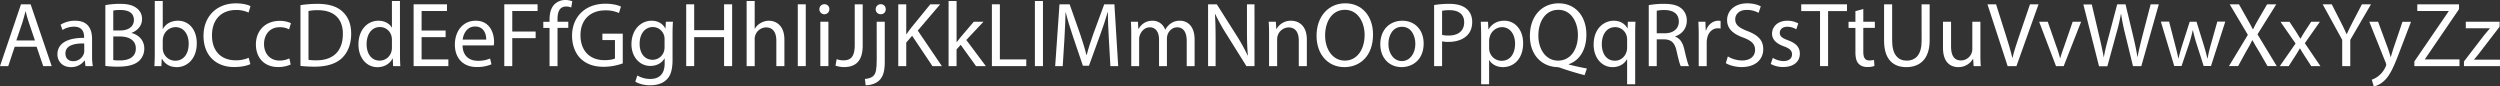 <svg xmlns="http://www.w3.org/2000/svg" viewBox="0 0 2321.87 80.22"><rect x="0" y="0" width="2321.87" height="80.22" fill="#333333" stroke="none"/><defs><style>.cls-1{fill:#fff;}</style></defs><g id="Capa_2" data-name="Capa 2"><g id="Capa_1-2" data-name="Capa 1"><path class="cls-1" d="M19.5,4,0,61.4H7.66l6-18H34l6.13,18H48L28.44,4ZM15.16,37.55,20.78,21c1.11-3.49,2-7,2.89-10.39h.17c.86,3.32,1.71,6.73,3,10.47l5.62,16.52Z"/><path class="cls-1" d="M85.5,36.11c0-8.26-3.07-16.86-15.67-16.86a25.52,25.52,0,0,0-13.54,3.66L58,27.85a20.5,20.5,0,0,1,10.73-3.07c8.43,0,9.37,6.13,9.37,9.54v.85c-15.93-.09-24.78,5.37-24.78,15.33,0,6,4.26,11.84,12.6,11.84a15.38,15.38,0,0,0,12.61-6.13h.25l.6,5.19h6.81a58.13,58.13,0,0,1-.68-9.88ZM78.26,47.52a7.62,7.62,0,0,1-.43,2.38,10.25,10.25,0,0,1-10,6.9c-3.83,0-7.07-2.3-7.07-7.15,0-8,9.28-9.46,17.46-9.28Z"/><path class="cls-1" d="M122.2,30.66v-.17c6-2.22,9.71-7.07,9.71-12.61a12,12,0,0,0-4.77-10.13c-3.58-2.9-8.35-4.17-15.75-4.17A71.83,71.83,0,0,0,97.85,4.77V61.23a86.53,86.53,0,0,0,11.49.68c9.37,0,15.84-1.7,19.84-5.37A15.43,15.43,0,0,0,134,45.05C134,36.53,127.65,32,122.2,30.66Zm-17-20.87a32.28,32.28,0,0,1,6.56-.51c7.5,0,12.61,2.64,12.61,9.37,0,5.53-4.6,9.62-12.44,9.62h-6.73Zm6.22,46.33a40.36,40.36,0,0,1-6.22-.34V33.89h6.14c8.09,0,14.81,3.24,14.81,11.07C126.2,53.31,119.13,56.12,111.47,56.12Z"/><path class="cls-1" d="M165.38,19.25c-6.65,0-11.42,3-14.06,7.58h-.17V.94h-7.41V50.75c0,3.67-.17,7.84-.34,10.65h6.48l.34-6.81h.25c3.07,5.45,7.84,7.75,13.8,7.75,9.19,0,18.48-7.33,18.48-22.06C182.83,27.76,175.59,19.25,165.38,19.25Zm-2.65,37.13a11.57,11.57,0,0,1-11.24-8.78,14,14,0,0,1-.34-2.72V37.47a14.92,14.92,0,0,1,.43-3.07A11.94,11.94,0,0,1,163,25.21c8,0,12.26,7.07,12.26,15.33C175.25,50,170.57,56.38,162.73,56.38Z"/><path class="cls-1" d="M219.28,9.28a26.86,26.86,0,0,1,11.58,2.39l1.79-6c-2-1-6.47-2.55-13.63-2.55-17.8,0-30,12.17-30,30.14,0,18.82,12.17,29,28.35,29,7,0,12.44-1.36,15.16-2.72L231,53.65A29.62,29.62,0,0,1,218.94,56c-14,0-22.06-9-22.06-23.07C196.88,17.88,205.82,9.28,219.28,9.28Z"/><path class="cls-1" d="M259.81,25.29a17.41,17.41,0,0,1,8.69,2l1.7-5.79a25.06,25.06,0,0,0-10.39-2.13c-13.45,0-22.14,9.2-22.14,21.89s8.09,21,20.52,21A27.65,27.65,0,0,0,270,59.87l-1.28-5.62a21.32,21.32,0,0,1-9.19,2c-8.18,0-14.31-5.88-14.31-15.41C245.25,32.28,250.36,25.29,259.81,25.29Z"/><path class="cls-1" d="M318.06,10.73c-5-4.68-12.6-7.15-23.25-7.15a106.28,106.28,0,0,0-15.75,1.19V61.23a118.57,118.57,0,0,0,13.45.68c11.16,0,20-2.9,25.38-8.26s8.26-12.94,8.26-22.31S323.17,15.41,318.06,10.73ZM294,56a46.76,46.76,0,0,1-7.49-.43V10.22a41.71,41.71,0,0,1,8.68-.77c15.67,0,23.34,8.6,23.25,22.14C318.4,47.09,309.8,56,294,56Z"/><path class="cls-1" d="M371.45.94H364V25.55h-.17c-1.87-3.32-6.13-6.3-12.43-6.3-10.05,0-18.57,8.43-18.48,22.14,0,12.52,7.66,21,17.62,21,6.73,0,11.76-3.5,14.06-8.09h.17l.34,7.15h6.72c-.25-2.81-.34-7-.34-10.65ZM364,44.11a13.32,13.32,0,0,1-.34,3.24,11.26,11.26,0,0,1-11,8.94c-8.09,0-12.17-6.9-12.17-15.24,0-9.12,4.59-15.93,12.34-15.93a11,11,0,0,1,10.82,8.69A13.45,13.45,0,0,1,364,37Z"/><polygon class="cls-1" points="391.55 34.49 413.86 34.49 413.86 28.36 391.55 28.36 391.55 10.22 415.14 10.22 415.14 4 384.14 4 384.14 61.4 416.42 61.4 416.42 55.18 391.55 55.18 391.55 34.49"/><path class="cls-1" d="M441.79,19.25c-12,0-19.33,9.79-19.33,22.22S430,62.25,442.73,62.25a33.42,33.42,0,0,0,13.71-2.55l-1.28-5.37a27.11,27.11,0,0,1-11.41,2.13c-7.49,0-14-4.17-14.14-14.31h29a29.49,29.49,0,0,0,.25-3.49C458.82,31.08,455.25,19.25,441.79,19.25ZM429.7,36.79c.59-5.2,3.92-12.18,11.5-12.18,8.43,0,10.47,7.41,10.38,12.18Z"/><polygon class="cls-1" points="468.36 61.4 475.77 61.4 475.77 35.43 497.48 35.43 497.48 29.29 475.77 29.29 475.77 10.22 499.27 10.22 499.27 4 468.36 4 468.36 61.4"/><path class="cls-1" d="M525.76,6.05a11.18,11.18,0,0,1,4.76.93l1-5.79A17.54,17.54,0,0,0,525.16,0a14.37,14.37,0,0,0-10,3.83c-3.49,3.32-4.77,8.6-4.77,14.39v2h-5.79v5.71h5.79V61.4h7.41V25.89h10V20.18h-10V18C517.75,11.67,519.37,6.05,525.76,6.05Z"/><path class="cls-1" d="M559.48,37.21h11.66V54.33c-1.7.85-5,1.53-9.87,1.53-13.37,0-22.15-8.6-22.15-23.16,0-14.39,9.12-23.08,23.08-23.08a29.78,29.78,0,0,1,12.69,2.47l1.79-6c-2.47-1.2-7.66-2.64-14.31-2.64-19.24,0-31,12.51-31.08,29.63,0,8.94,3.07,16.61,8,21.38,5.63,5.36,12.78,7.58,21.46,7.58a53.23,53.23,0,0,0,17.63-3.16V31.25h-18.9Z"/><path class="cls-1" d="M618.07,26.4h-.17c-1.79-3.41-5.71-7.15-12.86-7.15-9.46,0-18.57,7.92-18.57,21.88,0,11.41,7.32,20.1,17.54,20.1,6.39,0,10.82-3.07,13.12-6.9h.17v4.6c0,10.39-5.62,14.39-13.29,14.39a23.28,23.28,0,0,1-12.09-3.23l-1.87,5.7c3.32,2.22,8.77,3.41,13.71,3.41,5.19,0,11-1.19,15-4.94,4-3.58,5.87-9.37,5.87-18.82V31.51c0-5,.17-8.35.34-11.33h-6.55Zm-.86,17.46a13.24,13.24,0,0,1-.59,4,11,11,0,0,1-10.39,7.66c-8.09,0-12.18-6.72-12.18-14.81,0-9.54,5.11-15.59,12.26-15.59a10.95,10.95,0,0,1,10.9,11.33Z"/><polygon class="cls-1" points="672.48 28.02 644.72 28.02 644.72 4 637.31 4 637.31 61.4 644.72 61.4 644.72 34.49 672.48 34.49 672.48 61.4 679.97 61.4 679.97 4 672.48 4 672.48 28.02"/><path class="cls-1" d="M714.12,19.25a15.37,15.37,0,0,0-7.66,2.13,13.89,13.89,0,0,0-5.37,5.27h-.17V.94h-7.49V61.4h7.49V36.53a9.13,9.13,0,0,1,.51-3.57,10.77,10.77,0,0,1,10.05-7.5c7.07,0,9.54,5.62,9.54,12.27V61.4h7.49V36.87C728.51,22.65,719.66,19.25,714.12,19.25Z"/><rect class="cls-1" x="740.94" y="4" width="7.41" height="57.4"/><rect class="cls-1" x="761.89" y="20.18" width="7.49" height="41.22"/><path class="cls-1" d="M765.64,3.92A4.56,4.56,0,0,0,761,8.6a4.64,4.64,0,0,0,9.28,0A4.45,4.45,0,0,0,765.64,3.92Z"/><path class="cls-1" d="M793.83,41.81c0,11.24-3.92,14.22-10.56,14.22a17.83,17.83,0,0,1-6.22-1.1l-1.11,6a24,24,0,0,0,7.92,1.37c9.88,0,17.37-4.69,17.37-19.93V4h-7.4Z"/><path class="cls-1" d="M818.1,3.92a4.59,4.59,0,0,0-4.77,4.68,4.47,4.47,0,0,0,4.6,4.6,4.4,4.4,0,0,0,4.68-4.6A4.43,4.43,0,0,0,818.1,3.92Z"/><path class="cls-1" d="M814.26,54.67c0,9.88-.76,13.12-2.81,15.5-1.79,2-4.77,2.9-8.17,3.15L804,79.2c4,0,9.46-1.37,12.78-4.69,3.66-3.74,4.94-8.94,4.94-16.94V20.18h-7.5Z"/><path class="cls-1" d="M873.19,4H864L846.45,25.55c-1.45,1.87-3,3.91-4.51,6.13h-.26V4h-7.41V61.4h7.41V39.51l5.45-6.3L866,61.4h8.77l-22.4-33Z"/><path class="cls-1" d="M913.39,20.18h-9L892.27,34.4c-1.2,1.45-2.64,3.24-3.67,4.69h-.17V.94H881V61.4h7.4V45.9l3.84-4.26L906.49,61.4h9.11L897.46,37.13Z"/><polygon class="cls-1" points="928.63 4 921.22 4 921.22 61.4 953.15 61.4 953.15 55.18 928.63 55.18 928.63 4"/><rect class="cls-1" x="961.16" y="0.94" width="7.49" height="60.46"/><path class="cls-1" d="M1025.54,4l-10.22,27.76c-2.56,7.24-4.6,13.54-6.05,19.33H1009c-1.44-6-3.4-12.26-5.79-19.33L993.43,4H984l-4,57.4H987l1.54-24.61c.51-8.6.93-18.23,1.1-25.38h.17c1.62,6.81,3.92,14.22,6.65,22.31l9.28,27.34h5.62l10.13-27.85c2.9-7.92,5.28-15.07,7.24-21.8h.26c-.09,7.15.42,16.78.85,24.78l1.45,25.21h7.23L1035,4Z"/><path class="cls-1" d="M1096,19.25a14.09,14.09,0,0,0-9.11,2.89,17.1,17.1,0,0,0-4.6,5.37h-.17a12.17,12.17,0,0,0-11.66-8.26c-6.82,0-10.65,3.66-13,7.58h-.25l-.34-6.65h-6.56c.25,3.41.34,6.9.34,11.16V61.4h7.32V36.53a10.27,10.27,0,0,1,.6-3.66c1.19-3.75,4.6-7.49,9.28-7.49,5.71,0,8.6,4.77,8.6,11.32V61.4h7.33V35.94a12.34,12.34,0,0,1,.59-3.75c1.28-3.66,4.6-6.81,8.86-6.81,6,0,8.94,4.77,8.94,12.69V61.4h7.32V37.13C1109.58,22.82,1101.49,19.25,1096,19.25Z"/><path class="cls-1" d="M1158.12,28c0,8.94.17,15.92.86,23.59l-.18.08A162,162,0,0,0,1148.5,33L1130.11,4H1122V61.4h7V36.87c0-9.53-.17-16.43-.6-23.67l.26-.09a181.73,181.73,0,0,0,10.73,19.17l18.22,29.12h7.5V4h-7Z"/><path class="cls-1" d="M1199.17,19.25A15.16,15.16,0,0,0,1185.54,27h-.17l-.42-6.82h-6.65c.26,3.41.34,6.9.34,11.16V61.4h7.5V36.62a11,11,0,0,1,10.56-11.16c7.07,0,9.54,5.54,9.54,12.18V61.4h7.49V36.79C1213.73,22.65,1204.87,19.25,1199.17,19.25Z"/><path class="cls-1" d="M1249.41,3.07c-15.33,0-26.66,11.92-26.66,30.14,0,17.37,10.65,29.13,25.81,29.13,14.65,0,26.65-10.48,26.65-30.24C1275.21,15.07,1265.08,3.07,1249.41,3.07ZM1249,56.29c-11.66,0-18.31-11-18.31-23.25,0-12.6,6.14-23.93,18.4-23.93s18.31,11.92,18.31,23.34C1267.38,45.47,1260.74,56.29,1249,56.29Z"/><path class="cls-1" d="M1302.38,19.25c-11.41,0-20.44,8.09-20.44,21.88,0,13,8.6,21.21,19.76,21.21,10,0,20.52-6.65,20.52-21.89C1322.22,27.85,1314.21,19.25,1302.38,19.25ZM1302,56.72c-7.33,0-12.52-6.82-12.52-15.84,0-7.84,3.83-16,12.69-16s12.34,8.85,12.34,15.84C1314.55,50,1309.19,56.72,1302,56.72Z"/><path class="cls-1" d="M1362.24,8.34c-3.4-3.06-8.77-4.76-16.09-4.76a86.59,86.59,0,0,0-14.22,1.1V61.4h7.4v-23a25.91,25.91,0,0,0,6,.51c7.23,0,13.62-2.13,17.54-6.3,2.89-3,4.43-7.07,4.43-12.27S1365.39,11.07,1362.24,8.34ZM1345.47,33a24.71,24.71,0,0,1-6.14-.6V10.05a31.13,31.13,0,0,1,7-.6c8.17,0,13.54,3.66,13.54,11.24C1359.86,28.61,1354.41,33,1345.47,33Z"/><path class="cls-1" d="M1397.16,19.25c-6.73,0-11.58,3-14.65,8h-.17l-.34-7.07h-6.73c.17,3.92.34,8.18.34,13.46V78.26H1383V55.86h.17c2.47,4.09,7.24,6.48,12.69,6.48,9.71,0,18.74-7.33,18.74-22.15C1414.62,27.68,1407.12,19.25,1397.16,19.25Zm-2.56,37.21a11.57,11.57,0,0,1-11.24-8.77,17,17,0,0,1-.34-3.07V37.55a12.4,12.4,0,0,1,.51-3.06,12,12,0,0,1,11.33-9.28c7.92,0,12.26,7.07,12.26,15.33C1407.12,50,1402.52,56.46,1394.6,56.46Z"/><path class="cls-1" d="M1457,59.61c9.54-3.32,16.35-12.77,16.35-27.51,0-16.94-10.13-29-25.72-29s-26.74,11.83-26.74,30.23,11.67,28.53,25.3,29a10.9,10.9,0,0,1,3.49.85c6.64,2.3,14.22,4.6,22,6.64l2.13-6.22c-4.86-.85-11.07-2.21-16.78-3.66Zm-10-3.32c-11.58,0-18.31-11-18.23-23.16-.08-12.44,6.05-24,18.57-24,12.18,0,18.14,11.84,18.14,23.34C1465.54,45.56,1458.9,56.29,1447.06,56.29Z"/><path class="cls-1" d="M1511.61,26.4h-.17c-2-4-6.31-7.15-12.69-7.15-8.69,0-18.65,6.81-18.65,22.22,0,12.52,7.83,20.87,17.46,20.87,6.64,0,11.24-3.24,13.45-7.33h.17V78.26h7.49V31.51c0-4.26.09-7.84.26-11.33h-7.07Zm-.43,18.22a12.27,12.27,0,0,1-.6,3.58c-1.7,5.19-5.87,8.18-10.73,8.18-8.26,0-12.17-7.16-12.17-15.33,0-9.29,4.68-15.84,12.43-15.84a11,11,0,0,1,10.73,8.51,12.58,12.58,0,0,1,.34,3.15Z"/><path class="cls-1" d="M1555.8,34.06v-.25c6-2.05,10.82-7.07,10.82-14.65a14.27,14.27,0,0,0-4.52-10.9c-3.57-3.24-8.68-4.68-16.6-4.68a76.8,76.8,0,0,0-14.22,1.19V61.4h7.41V36.53h7c6.73.26,9.79,3.24,11.5,11.16,1.61,7.15,2.89,12.09,3.83,13.71h7.66c-1.19-2.21-2.55-7.75-4.43-15.76C1562.87,39.68,1560.23,35.6,1555.8,34.06Zm-9.54-3.15h-7.57V10a30.46,30.46,0,0,1,7.32-.68c7.83.09,13.2,3.32,13.2,10.73C1559.21,26.57,1554.18,30.91,1546.26,30.91Z"/><path class="cls-1" d="M1584.5,28.27h-.34l-.26-8.09h-6.55c.25,3.83.34,8,.34,12.86V61.4h7.41v-22a21.06,21.06,0,0,1,.34-3.49c1-5.62,4.76-9.63,10-9.63a11.28,11.28,0,0,1,2.56.26V19.5a8.14,8.14,0,0,0-2.13-.25C1590.89,19.25,1586.37,22.74,1584.5,28.27Z"/><path class="cls-1" d="M1623,28.87c-7.92-3.07-11.41-5.71-11.41-11.07,0-3.92,3-8.6,10.81-8.6a22.86,22.86,0,0,1,10.9,2.72l2-6c-2.56-1.45-6.82-2.81-12.69-2.81-11.16,0-18.57,6.64-18.57,15.58,0,8.09,5.8,12.94,15.16,16.27,7.75,3,10.82,6,10.82,11.41,0,5.79-4.43,9.79-12,9.79a26.17,26.17,0,0,1-13.28-3.75l-1.88,6.22c3.07,2,9.11,3.66,14.65,3.66,13.54,0,20.1-7.66,20.1-16.52C1637.64,37.3,1632.7,32.62,1623,28.87Z"/><path class="cls-1" d="M1660.8,37.47c-5.37-2-7.84-3.58-7.84-7,0-3.07,2.47-5.62,6.9-5.62a16,16,0,0,1,8.43,2.38l1.88-5.45A20.61,20.61,0,0,0,1660,19.25c-8.85,0-14.22,5.45-14.22,12.09,0,4.94,3.49,9,10.9,11.66,5.54,2,7.67,4,7.67,7.58,0,3.41-2.56,6.14-8,6.14a19.73,19.73,0,0,1-9.88-3l-1.87,5.7a23.53,23.53,0,0,0,11.58,2.81c9.79,0,15.41-5.11,15.41-12.35C1671.61,43.77,1668,40.19,1660.8,37.47Z"/><polygon class="cls-1" points="1672.89 10.3 1690.35 10.3 1690.35 61.4 1697.84 61.4 1697.84 10.3 1715.39 10.3 1715.39 4 1672.89 4 1672.89 10.3"/><path class="cls-1" d="M1730.54,8.34l-7.32,2v9.88h-6.39v5.71h6.39V48.37c0,4.85.77,8.52,2.9,10.73,1.78,2,4.59,3.15,8.09,3.15a18.28,18.28,0,0,0,6.64-1l-.34-5.62a17,17,0,0,1-4.35.51c-4.17,0-5.62-2.9-5.62-8V25.89h10.73V20.18h-10.73Z"/><path class="cls-1" d="M1784.7,38c0,12.69-5.45,18.31-14,18.31-7.67,0-13.37-5.45-13.37-18.31V4h-7.5V37.81c0,17.8,8.86,24.53,20.61,24.53,12.44,0,21.72-7.24,21.72-24.87V4h-7.5Z"/><path class="cls-1" d="M1839.29,20.18h-7.5V45.47a10.54,10.54,0,0,1-10.56,10.65c-6.81,0-9.19-5.28-9.19-13.12V20.18h-7.5v24.1c0,14.48,7.75,18.06,14.22,18.06a15.52,15.52,0,0,0,13.63-7.67h.17l.43,6.73h6.64c-.26-3.24-.34-7-.34-11.24Z"/><path class="cls-1" d="M1875.65,32.36c-2.56,7.49-4.94,14.73-6.56,21.38h-.17c-1.53-6.73-3.66-13.72-6.13-21.46L1853.85,4h-8l18.74,57.4h8.17L1893.28,4h-7.92Z"/><path class="cls-1" d="M1917,43.35c-1.36,3.74-2.55,7.15-3.49,10.56h-.26a102.83,102.83,0,0,0-3.32-10.56l-8.09-23.17h-8l15.67,41.22h7.15l16.18-41.22H1925Z"/><path class="cls-1" d="M1989.85,33c-1.79,7.15-3.41,13.54-4.6,19.84h-.17c-.86-6-2.39-12.86-4-19.67l-7-29.13h-7.75l-7.66,29c-2,7.41-3.75,14.22-4.69,19.92h-.17c-1-5.53-2.55-12.69-4.26-19.84l-6.81-29h-7.83l14.56,57.4h7.75l8.17-29.89a178.5,178.5,0,0,0,4.43-18.74h.17a173.77,173.77,0,0,0,3.75,18.74L1981,61.4h7.75L2005,4h-7.58Z"/><path class="cls-1" d="M2053.46,40.88a121.28,121.28,0,0,0-3.15,13.37h-.26c-.94-4.18-2.13-8.52-3.66-13.46L2040,20.18h-6.3l-6.73,21c-1.36,4.42-2.72,8.85-3.66,13h-.25c-.77-4.26-1.88-8.52-3.07-13.12l-5.45-21h-7.66l12.43,41.22h6.81l6.64-19.59a121,121,0,0,0,3.75-13.62h.17a139.4,139.4,0,0,0,3.66,13.54l6.3,19.67h6.82l13.28-41.22h-7.41Z"/><path class="cls-1" d="M2114.09,4h-8.52l-7.83,13.46c-2.13,3.66-3.58,6.3-5.2,9.71h-.25c-1.54-3.07-3.15-6-5.28-9.71L2079.43,4h-8.6l16.86,28.36-17.54,29h8.51l6.9-12.6c3-5,4.6-8.09,6.22-11.42h.17c1.79,3.33,3.66,6.48,6.64,11.33l7.32,12.69h8.6l-17.88-29.47Z"/><path class="cls-1" d="M2154.62,20.18h-8.09L2140.74,29c-1.36,2.22-2.72,4.35-4.09,6.82h-.25c-1.36-2.3-2.64-4.43-4.17-6.73l-5.88-8.86H2118l14,20.19-14.65,21h8.26l6-9.28c1.54-2.47,3-4.69,4.35-7.16h.17c1.45,2.47,2.81,4.77,4.43,7.16l6,9.28h8.52l-14.48-21.29Z"/><path class="cls-1" d="M2193.62,4l-8.26,15.84c-2.21,4.34-4.17,8.09-5.79,11.84h-.17c-1.78-4-3.49-7.5-5.7-11.84L2165.61,4h-8.43l18.14,33V61.4h7.49V37l19.25-33Z"/><path class="cls-1" d="M2223.09,44.37c-1,3-1.87,6.13-2.64,8.6h-.17c-.68-2.47-1.7-5.71-2.64-8.43l-9-24.36h-8.17l15.24,38a6.61,6.61,0,0,1,.51,2,5.2,5.2,0,0,1-.6,1.79,22.67,22.67,0,0,1-6.3,8.35,19.92,19.92,0,0,1-6.55,3.66l1.87,6.3a20.41,20.41,0,0,0,9.2-4.85c5.11-4.43,8.77-11.67,14.13-25.81l11.24-29.38h-7.92Z"/><polygon class="cls-1" points="2252.13 54.93 2283.81 8.52 2283.81 4 2245.06 4 2245.06 10.22 2274.18 10.22 2274.18 10.47 2242.33 57.06 2242.33 61.4 2284.23 61.4 2284.23 55.18 2252.13 55.18 2252.13 54.93"/><path class="cls-1" d="M2297.77,55.44v-.17c1.87-2.13,3.58-4.18,5.28-6.47l18.39-23.93.09-4.69h-31.42v6.05h22.31v.17c-1.88,2.21-3.58,4.17-5.37,6.39L2288.4,57.06V61.4h33.47v-6Z"/></g></g></svg>